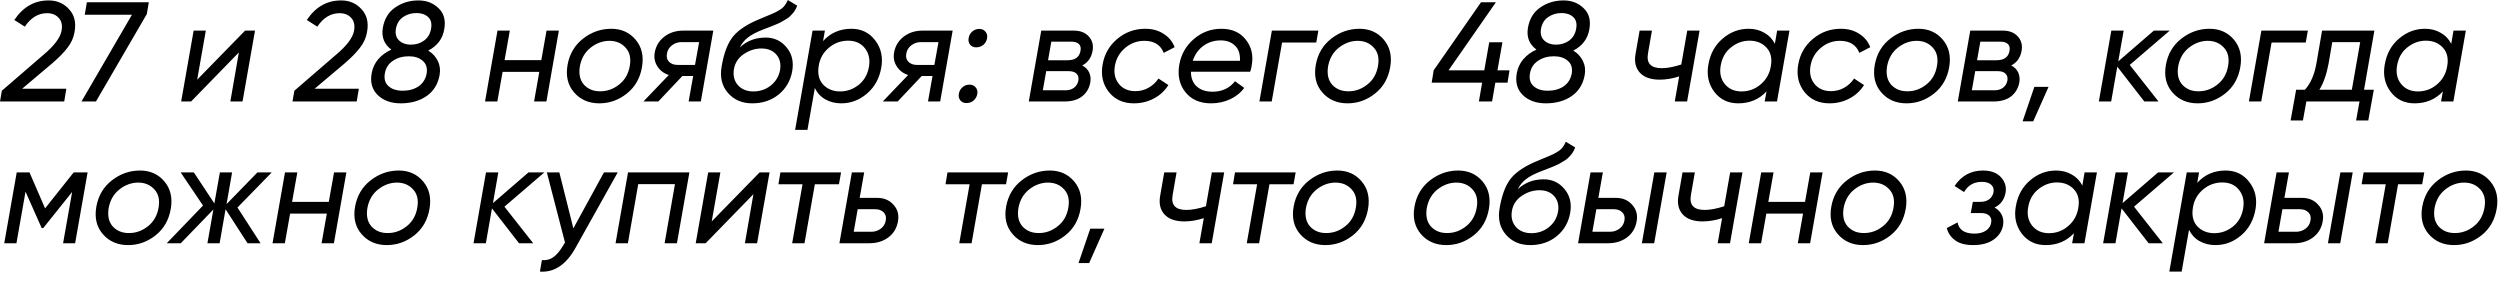 <?xml version="1.0" encoding="UTF-8"?> <svg xmlns="http://www.w3.org/2000/svg" width="194" height="22" viewBox="0 0 194 22" fill="none"><path d="M-0 7.876L0.143 7.04L3.355 4.268C4.198 3.564 4.671 2.941 4.774 2.398C4.855 1.965 4.781 1.628 4.554 1.386C4.334 1.144 4.033 1.023 3.652 1.023C2.97 1.023 2.394 1.371 1.925 2.068L1.111 1.551C1.786 0.539 2.673 0.033 3.773 0.033C4.418 0.033 4.946 0.26 5.357 0.715C5.775 1.162 5.918 1.749 5.786 2.475C5.713 2.922 5.529 3.333 5.236 3.707C4.95 4.081 4.55 4.488 4.037 4.928L1.716 6.886H5.148L4.983 7.876H-0ZM6.741 0.176H11.548L11.394 1.089L7.445 7.876H6.323L10.239 1.144H6.576L6.741 0.176ZM19.019 2.376H19.789L18.821 7.876H17.875L18.535 4.07L14.828 7.876H14.058L15.026 2.376H15.972L15.301 6.182L19.019 2.376ZM22.698 7.876L22.841 7.04L26.053 4.268C26.896 3.564 27.369 2.941 27.472 2.398C27.553 1.965 27.48 1.628 27.252 1.386C27.032 1.144 26.732 1.023 26.35 1.023C25.668 1.023 25.093 1.371 24.623 2.068L23.809 1.551C24.484 0.539 25.371 0.033 26.471 0.033C27.116 0.033 27.645 0.26 28.055 0.715C28.473 1.162 28.616 1.749 28.484 2.475C28.411 2.922 28.227 3.333 27.934 3.707C27.648 4.081 27.248 4.488 26.735 4.928L24.414 6.886H27.846L27.681 7.876H22.698ZM34.473 2.277C34.349 3.01 33.934 3.56 33.23 3.927C33.568 4.132 33.817 4.404 33.978 4.741C34.139 5.071 34.184 5.438 34.11 5.841C33.978 6.545 33.641 7.084 33.098 7.458C32.556 7.832 31.888 8.019 31.096 8.019C30.355 8.019 29.762 7.806 29.314 7.381C28.874 6.948 28.716 6.384 28.841 5.687C28.915 5.276 29.083 4.913 29.347 4.598C29.619 4.283 29.959 4.033 30.37 3.85C29.805 3.432 29.585 2.864 29.71 2.145C29.835 1.448 30.157 0.924 30.678 0.572C31.199 0.213 31.797 0.033 32.471 0.033C33.102 0.033 33.623 0.235 34.033 0.638C34.451 1.034 34.598 1.58 34.473 2.277ZM33.45 2.233C33.523 1.83 33.447 1.525 33.219 1.32C32.999 1.115 32.699 1.012 32.317 1.012C31.928 1.012 31.584 1.115 31.283 1.32C30.983 1.525 30.796 1.83 30.722 2.233C30.656 2.622 30.741 2.926 30.975 3.146C31.21 3.359 31.511 3.465 31.877 3.465C32.273 3.465 32.618 3.359 32.911 3.146C33.205 2.926 33.384 2.622 33.45 2.233ZM33.109 5.698C33.175 5.273 33.072 4.946 32.801 4.719C32.537 4.484 32.178 4.367 31.723 4.367C31.247 4.367 30.836 4.484 30.491 4.719C30.146 4.946 29.938 5.273 29.864 5.698C29.791 6.123 29.886 6.453 30.15 6.688C30.414 6.923 30.781 7.04 31.25 7.04C31.734 7.04 32.145 6.926 32.482 6.699C32.819 6.464 33.029 6.131 33.109 5.698ZM42.411 2.376H43.368L42.401 7.876H41.444L41.85 5.577H39.002L38.594 7.876H37.638L38.605 2.376H39.562L39.156 4.664H42.005L42.411 2.376ZM46.508 8.019C45.694 8.019 45.042 7.737 44.55 7.172C44.059 6.607 43.89 5.892 44.044 5.027C44.198 4.176 44.602 3.498 45.254 2.992C45.907 2.486 46.633 2.233 47.432 2.233C48.217 2.233 48.848 2.515 49.324 3.08C49.801 3.645 49.966 4.352 49.819 5.203C49.673 6.068 49.28 6.754 48.642 7.26C48.004 7.766 47.293 8.019 46.508 8.019ZM46.585 7.084C47.121 7.084 47.608 6.908 48.048 6.556C48.496 6.204 48.771 5.72 48.873 5.104C48.976 4.51 48.866 4.041 48.543 3.696C48.228 3.344 47.806 3.168 47.278 3.168C46.758 3.175 46.277 3.351 45.837 3.696C45.397 4.041 45.119 4.517 45.001 5.126C44.899 5.742 45.005 6.226 45.32 6.578C45.643 6.923 46.065 7.091 46.585 7.084ZM55.352 2.376L54.384 7.876H53.438L53.79 5.896H52.954L51.084 7.876H49.929L51.898 5.819C51.524 5.702 51.231 5.482 51.018 5.159C50.806 4.829 50.736 4.466 50.809 4.07C50.897 3.571 51.143 3.164 51.546 2.849C51.957 2.534 52.445 2.376 53.009 2.376H55.352ZM52.58 5.038H53.933L54.252 3.267H52.888C52.61 3.267 52.36 3.351 52.14 3.52C51.928 3.681 51.799 3.894 51.755 4.158C51.704 4.422 51.759 4.635 51.92 4.796C52.082 4.957 52.302 5.038 52.58 5.038ZM58.376 8.019C57.584 8.019 56.953 7.748 56.484 7.205C56.014 6.662 55.853 5.977 56 5.148C56.161 4.202 56.421 3.476 56.781 2.97C57.14 2.457 57.778 1.995 58.695 1.584C58.871 1.503 59.098 1.408 59.377 1.298C59.663 1.181 59.872 1.093 60.004 1.034C60.143 0.975 60.297 0.895 60.466 0.792C60.642 0.689 60.777 0.576 60.873 0.451C60.975 0.319 61.063 0.169 61.137 -2.3663e-05L61.863 0.44C61.819 0.557 61.767 0.667 61.709 0.77C61.657 0.865 61.588 0.961 61.5 1.056C61.419 1.144 61.346 1.221 61.28 1.287C61.214 1.353 61.115 1.423 60.983 1.496C60.858 1.569 60.759 1.628 60.686 1.672C60.62 1.716 60.502 1.775 60.334 1.848C60.172 1.914 60.059 1.962 59.993 1.991C59.927 2.013 59.795 2.064 59.597 2.145C59.406 2.218 59.281 2.266 59.223 2.288C58.709 2.486 58.317 2.691 58.046 2.904C57.774 3.109 57.562 3.37 57.408 3.685C57.95 3.172 58.621 2.915 59.421 2.915C60.073 2.915 60.609 3.164 61.027 3.663C61.452 4.162 61.602 4.778 61.478 5.511C61.346 6.259 60.997 6.864 60.433 7.326C59.868 7.788 59.182 8.019 58.376 8.019ZM57.254 6.6C57.547 6.93 57.95 7.095 58.464 7.095C58.977 7.095 59.428 6.941 59.817 6.633C60.205 6.318 60.444 5.918 60.532 5.434C60.612 4.95 60.517 4.55 60.246 4.235C59.974 3.92 59.589 3.762 59.091 3.762C58.607 3.762 58.152 3.905 57.727 4.191C57.301 4.477 57.045 4.862 56.957 5.346C56.869 5.845 56.968 6.263 57.254 6.6ZM66.069 2.233C66.846 2.233 67.462 2.534 67.917 3.135C68.371 3.729 68.529 4.429 68.39 5.236C68.243 6.079 67.873 6.754 67.279 7.26C66.692 7.766 66.025 8.019 65.277 8.019C64.822 8.019 64.411 7.916 64.045 7.711C63.685 7.506 63.414 7.212 63.231 6.831L62.659 10.076H61.702L63.055 2.376H64.012L63.869 3.19C64.441 2.552 65.174 2.233 66.069 2.233ZM67.433 5.17C67.528 4.605 67.422 4.129 67.114 3.74C66.806 3.351 66.373 3.157 65.816 3.157C65.258 3.157 64.763 3.337 64.331 3.696C63.898 4.055 63.634 4.514 63.539 5.071C63.429 5.702 63.539 6.197 63.869 6.556C64.206 6.915 64.65 7.095 65.2 7.095C65.72 7.095 66.197 6.926 66.63 6.589C67.062 6.244 67.33 5.771 67.433 5.17ZM73.926 2.376L72.958 7.876H72.012L72.364 5.896H71.528L69.658 7.876H68.503L70.472 5.819C70.098 5.702 69.804 5.482 69.592 5.159C69.379 4.829 69.309 4.466 69.383 4.07C69.471 3.571 69.716 3.164 70.12 2.849C70.53 2.534 71.018 2.376 71.583 2.376H73.926ZM71.154 5.038H72.507L72.826 3.267H71.462C71.183 3.267 70.934 3.351 70.714 3.52C70.501 3.681 70.373 3.894 70.329 4.158C70.277 4.422 70.332 4.635 70.494 4.796C70.655 4.957 70.875 5.038 71.154 5.038ZM75.75 3.674C75.552 3.674 75.394 3.604 75.277 3.465C75.167 3.318 75.13 3.146 75.167 2.948C75.204 2.743 75.299 2.574 75.453 2.442C75.607 2.31 75.79 2.244 76.003 2.244C76.201 2.244 76.359 2.317 76.476 2.464C76.593 2.603 76.634 2.772 76.597 2.97C76.56 3.175 76.465 3.344 76.311 3.476C76.157 3.608 75.97 3.674 75.75 3.674ZM74.991 7.997C74.793 7.997 74.635 7.927 74.518 7.788C74.408 7.641 74.371 7.469 74.408 7.271C74.445 7.066 74.54 6.897 74.694 6.765C74.848 6.633 75.031 6.567 75.244 6.567C75.442 6.567 75.6 6.64 75.717 6.787C75.834 6.926 75.875 7.095 75.838 7.293C75.801 7.498 75.706 7.667 75.552 7.799C75.398 7.931 75.211 7.997 74.991 7.997ZM84.783 3.949C84.688 4.477 84.42 4.855 83.98 5.082C84.229 5.207 84.409 5.386 84.519 5.621C84.629 5.856 84.658 6.116 84.607 6.402C84.526 6.849 84.314 7.209 83.969 7.48C83.632 7.744 83.169 7.876 82.583 7.876H79.833L80.801 2.376H83.331C83.837 2.376 84.225 2.53 84.497 2.838C84.768 3.139 84.864 3.509 84.783 3.949ZM83.133 3.234H81.582L81.329 4.675H82.836C83.43 4.675 83.767 4.429 83.848 3.938C83.892 3.718 83.852 3.546 83.727 3.421C83.602 3.296 83.404 3.234 83.133 3.234ZM83.683 6.248C83.719 6.021 83.672 5.845 83.54 5.72C83.415 5.588 83.213 5.522 82.935 5.522H81.186L80.922 7.007H82.682C82.946 7.007 83.166 6.941 83.342 6.809C83.525 6.67 83.639 6.483 83.683 6.248ZM87.983 8.019C87.162 8.019 86.516 7.726 86.047 7.139C85.578 6.545 85.416 5.834 85.563 5.005C85.702 4.198 86.084 3.535 86.707 3.014C87.33 2.493 88.053 2.233 88.874 2.233C89.424 2.233 89.901 2.365 90.304 2.629C90.707 2.886 90.99 3.23 91.151 3.663L90.304 4.103C90.062 3.48 89.56 3.168 88.797 3.168C88.24 3.168 87.745 3.351 87.312 3.718C86.887 4.077 86.623 4.532 86.52 5.082C86.417 5.647 86.516 6.12 86.817 6.501C87.118 6.882 87.547 7.073 88.104 7.073C88.478 7.073 88.819 6.985 89.127 6.809C89.442 6.633 89.699 6.395 89.897 6.094L90.667 6.6C90.388 7.047 90.011 7.396 89.534 7.645C89.065 7.894 88.548 8.019 87.983 8.019ZM94.781 2.233C95.61 2.233 96.244 2.519 96.684 3.091C97.132 3.656 97.278 4.338 97.124 5.137C97.11 5.254 97.073 5.397 97.014 5.566H92.416C92.416 6.057 92.567 6.439 92.867 6.71C93.175 6.981 93.582 7.117 94.088 7.117C94.829 7.117 95.412 6.846 95.837 6.303L96.552 6.82C96.274 7.201 95.903 7.498 95.441 7.711C94.987 7.916 94.499 8.019 93.978 8.019C93.113 8.019 92.449 7.729 91.987 7.15C91.525 6.571 91.368 5.859 91.514 5.016C91.654 4.217 92.031 3.553 92.647 3.025C93.263 2.497 93.975 2.233 94.781 2.233ZM92.559 4.719H96.222C96.244 4.198 96.116 3.806 95.837 3.542C95.559 3.271 95.188 3.135 94.726 3.135C94.213 3.135 93.762 3.278 93.373 3.564C92.992 3.843 92.721 4.228 92.559 4.719ZM102.305 2.376L102.14 3.3H99.489L98.686 7.876H97.729L98.697 2.376H102.305ZM104.57 8.019C103.756 8.019 103.103 7.737 102.612 7.172C102.12 6.607 101.952 5.892 102.106 5.027C102.26 4.176 102.663 3.498 103.316 2.992C103.968 2.486 104.694 2.233 105.494 2.233C106.278 2.233 106.909 2.515 107.386 3.08C107.862 3.645 108.027 4.352 107.881 5.203C107.734 6.068 107.342 6.754 106.704 7.26C106.066 7.766 105.354 8.019 104.57 8.019ZM104.647 7.084C105.182 7.084 105.67 6.908 106.11 6.556C106.557 6.204 106.832 5.72 106.935 5.104C107.037 4.51 106.927 4.041 106.605 3.696C106.289 3.344 105.868 3.168 105.34 3.168C104.819 3.175 104.339 3.351 103.899 3.696C103.459 4.041 103.18 4.517 103.063 5.126C102.96 5.742 103.066 6.226 103.382 6.578C103.704 6.923 104.126 7.091 104.647 7.084ZM117.138 5.456L116.984 6.413H116.038L115.785 7.876H114.762L115.015 6.413H111.099L111.253 5.456L114.927 0.176H116.082L112.408 5.456H115.18L115.565 3.278H116.588L116.203 5.456H117.138ZM123.333 2.277C123.208 3.01 122.794 3.56 122.09 3.927C122.427 4.132 122.676 4.404 122.838 4.741C122.999 5.071 123.043 5.438 122.97 5.841C122.838 6.545 122.5 7.084 121.958 7.458C121.415 7.832 120.748 8.019 119.956 8.019C119.215 8.019 118.621 7.806 118.174 7.381C117.734 6.948 117.576 6.384 117.701 5.687C117.774 5.276 117.943 4.913 118.207 4.598C118.478 4.283 118.819 4.033 119.23 3.85C118.665 3.432 118.445 2.864 118.57 2.145C118.694 1.448 119.017 0.924 119.538 0.572C120.058 0.213 120.656 0.033 121.331 0.033C121.961 0.033 122.482 0.235 122.893 0.638C123.311 1.034 123.457 1.58 123.333 2.277ZM122.31 2.233C122.383 1.83 122.306 1.525 122.079 1.32C121.859 1.115 121.558 1.012 121.177 1.012C120.788 1.012 120.443 1.115 120.143 1.32C119.842 1.525 119.655 1.83 119.582 2.233C119.516 2.622 119.6 2.926 119.835 3.146C120.069 3.359 120.37 3.465 120.737 3.465C121.133 3.465 121.477 3.359 121.771 3.146C122.064 2.926 122.244 2.622 122.31 2.233ZM121.969 5.698C122.035 5.273 121.932 4.946 121.661 4.719C121.397 4.484 121.037 4.367 120.583 4.367C120.106 4.367 119.695 4.484 119.351 4.719C119.006 4.946 118.797 5.273 118.724 5.698C118.65 6.123 118.746 6.453 119.01 6.688C119.274 6.923 119.64 7.04 120.11 7.04C120.594 7.04 121.004 6.926 121.342 6.699C121.679 6.464 121.888 6.131 121.969 5.698ZM130.93 2.376H131.887L130.919 7.876H129.962L130.303 5.929C129.775 6.098 129.273 6.182 128.796 6.182C128.099 6.182 127.586 6.002 127.256 5.643C126.926 5.284 126.812 4.803 126.915 4.202L127.234 2.376H128.191L127.883 4.147C127.751 4.91 128.107 5.291 128.95 5.291C129.375 5.291 129.881 5.196 130.468 5.005L130.93 2.376ZM137.906 2.376H138.863L137.895 7.876H136.938L137.081 7.095C136.509 7.711 135.776 8.019 134.881 8.019C134.096 8.019 133.477 7.718 133.022 7.117C132.575 6.516 132.424 5.812 132.571 5.005C132.718 4.162 133.088 3.491 133.682 2.992C134.276 2.486 134.947 2.233 135.695 2.233C136.15 2.233 136.553 2.336 136.905 2.541C137.264 2.739 137.539 3.025 137.73 3.399L137.906 2.376ZM133.836 6.512C134.151 6.901 134.588 7.095 135.145 7.095C135.702 7.095 136.194 6.915 136.619 6.556C137.052 6.189 137.316 5.727 137.411 5.17C137.528 4.547 137.418 4.055 137.081 3.696C136.751 3.337 136.311 3.157 135.761 3.157C135.24 3.157 134.764 3.329 134.331 3.674C133.898 4.011 133.631 4.481 133.528 5.082C133.425 5.647 133.528 6.123 133.836 6.512ZM141.963 8.019C141.141 8.019 140.496 7.726 140.027 7.139C139.557 6.545 139.396 5.834 139.543 5.005C139.682 4.198 140.063 3.535 140.687 3.014C141.31 2.493 142.032 2.233 142.854 2.233C143.404 2.233 143.88 2.365 144.284 2.629C144.687 2.886 144.969 3.23 145.131 3.663L144.284 4.103C144.042 3.48 143.539 3.168 142.777 3.168C142.219 3.168 141.724 3.351 141.292 3.718C140.866 4.077 140.602 4.532 140.5 5.082C140.397 5.647 140.496 6.12 140.797 6.501C141.097 6.882 141.526 7.073 142.084 7.073C142.458 7.073 142.799 6.985 143.107 6.809C143.422 6.633 143.679 6.395 143.877 6.094L144.647 6.6C144.368 7.047 143.99 7.396 143.514 7.645C143.044 7.894 142.527 8.019 141.963 8.019ZM147.947 8.019C147.133 8.019 146.48 7.737 145.989 7.172C145.497 6.607 145.329 5.892 145.483 5.027C145.637 4.176 146.04 3.498 146.693 2.992C147.345 2.486 148.071 2.233 148.871 2.233C149.655 2.233 150.286 2.515 150.763 3.08C151.239 3.645 151.404 4.352 151.258 5.203C151.111 6.068 150.719 6.754 150.081 7.26C149.443 7.766 148.731 8.019 147.947 8.019ZM148.024 7.084C148.559 7.084 149.047 6.908 149.487 6.556C149.934 6.204 150.209 5.72 150.312 5.104C150.414 4.51 150.304 4.041 149.982 3.696C149.666 3.344 149.245 3.168 148.717 3.168C148.196 3.175 147.716 3.351 147.276 3.696C146.836 4.041 146.557 4.517 146.44 5.126C146.337 5.742 146.443 6.226 146.759 6.578C147.081 6.923 147.503 7.091 148.024 7.084ZM156.874 3.949C156.778 4.477 156.511 4.855 156.071 5.082C156.32 5.207 156.5 5.386 156.61 5.621C156.72 5.856 156.749 6.116 156.698 6.402C156.617 6.849 156.404 7.209 156.06 7.48C155.722 7.744 155.26 7.876 154.674 7.876H151.924L152.892 2.376H155.422C155.928 2.376 156.316 2.53 156.588 2.838C156.859 3.139 156.954 3.509 156.874 3.949ZM155.224 3.234H153.673L153.42 4.675H154.927C155.521 4.675 155.858 4.429 155.939 3.938C155.983 3.718 155.942 3.546 155.818 3.421C155.693 3.296 155.495 3.234 155.224 3.234ZM155.774 6.248C155.81 6.021 155.763 5.845 155.631 5.72C155.506 5.588 155.304 5.522 155.026 5.522H153.277L153.013 7.007H154.773C155.037 7.007 155.257 6.941 155.433 6.809C155.616 6.67 155.73 6.483 155.774 6.248ZM158.966 6.743L157.778 9.416H156.953L157.866 6.743H158.966ZM168.37 2.376L165.268 5.038L167.501 7.876H166.401L164.3 5.17L163.827 7.876H162.87L163.838 2.376H164.795L164.377 4.763L167.138 2.376H168.37ZM170.538 8.019C169.724 8.019 169.071 7.737 168.58 7.172C168.088 6.607 167.92 5.892 168.074 5.027C168.228 4.176 168.631 3.498 169.284 2.992C169.936 2.486 170.662 2.233 171.462 2.233C172.246 2.233 172.877 2.515 173.354 3.08C173.83 3.645 173.995 4.352 173.849 5.203C173.702 6.068 173.31 6.754 172.672 7.26C172.034 7.766 171.322 8.019 170.538 8.019ZM170.615 7.084C171.15 7.084 171.638 6.908 172.078 6.556C172.525 6.204 172.8 5.72 172.903 5.104C173.005 4.51 172.895 4.041 172.573 3.696C172.257 3.344 171.836 3.168 171.308 3.168C170.787 3.175 170.307 3.351 169.867 3.696C169.427 4.041 169.148 4.517 169.031 5.126C168.928 5.742 169.034 6.226 169.35 6.578C169.672 6.923 170.094 7.091 170.615 7.084ZM179.09 2.376L178.925 3.3H176.274L175.471 7.876H174.514L175.482 2.376H179.09ZM184.252 2.376L183.449 6.963H184.208L183.779 9.35H182.833L183.097 7.876H178.972L178.708 9.35H177.751L178.18 6.963H178.862C179.302 6.479 179.599 5.801 179.753 4.928L180.193 2.376H184.252ZM179.984 6.963H182.503L183.152 3.267H180.985L180.699 4.928C180.545 5.764 180.306 6.442 179.984 6.963ZM190.392 2.376H191.349L190.381 7.876H189.424L189.567 7.095C188.995 7.711 188.262 8.019 187.367 8.019C186.583 8.019 185.963 7.718 185.508 7.117C185.061 6.516 184.911 5.812 185.057 5.005C185.204 4.162 185.574 3.491 186.168 2.992C186.762 2.486 187.433 2.233 188.181 2.233C188.636 2.233 189.039 2.336 189.391 2.541C189.751 2.739 190.026 3.025 190.216 3.399L190.392 2.376ZM186.322 6.512C186.638 6.901 187.074 7.095 187.631 7.095C188.189 7.095 188.68 6.915 189.105 6.556C189.538 6.189 189.802 5.727 189.897 5.17C190.015 4.547 189.905 4.055 189.567 3.696C189.237 3.337 188.797 3.157 188.247 3.157C187.727 3.157 187.25 3.329 186.817 3.674C186.385 4.011 186.117 4.481 186.014 5.082C185.912 5.647 186.014 6.123 186.322 6.512ZM6.798 13.376L5.83 18.876H4.895L5.599 14.894L3.355 17.699H3.234L1.98 14.872L1.276 18.876H0.33L1.298 13.376H2.288L3.498 16.17L5.72 13.376H6.798ZM9.942 19.019C9.128 19.019 8.475 18.737 7.984 18.172C7.492 17.607 7.324 16.892 7.478 16.027C7.632 15.176 8.035 14.498 8.688 13.992C9.34 13.486 10.066 13.233 10.866 13.233C11.65 13.233 12.281 13.515 12.758 14.08C13.235 14.645 13.399 15.352 13.253 16.203C13.106 17.068 12.714 17.754 12.076 18.26C11.438 18.766 10.726 19.019 9.942 19.019ZM10.019 18.084C10.554 18.084 11.042 17.908 11.482 17.556C11.929 17.204 12.204 16.72 12.307 16.104C12.409 15.51 12.3 15.041 11.977 14.696C11.662 14.344 11.24 14.168 10.712 14.168C10.191 14.175 9.711 14.351 9.271 14.696C8.831 15.041 8.552 15.517 8.435 16.126C8.332 16.742 8.438 17.226 8.754 17.578C9.076 17.923 9.498 18.091 10.019 18.084ZM21.09 13.376L18.428 16.104L20.221 18.876H19.209L17.504 16.236L17.042 18.876H16.096L16.558 16.258L14.028 18.876H12.939L15.755 15.95L14.017 13.376H15.04L16.635 15.785L17.064 13.376H18.01L17.581 15.84L19.979 13.376H21.09ZM25.922 13.376H26.879L25.911 18.876H24.954L25.361 16.577H22.512L22.105 18.876H21.148L22.116 13.376H23.073L22.666 15.664H25.515L25.922 13.376ZM30.019 19.019C29.205 19.019 28.552 18.737 28.061 18.172C27.57 17.607 27.401 16.892 27.555 16.027C27.709 15.176 28.112 14.498 28.765 13.992C29.418 13.486 30.144 13.233 30.943 13.233C31.728 13.233 32.358 13.515 32.835 14.08C33.312 14.645 33.477 15.352 33.33 16.203C33.183 17.068 32.791 17.754 32.153 18.26C31.515 18.766 30.804 19.019 30.019 19.019ZM30.096 18.084C30.631 18.084 31.119 17.908 31.559 17.556C32.006 17.204 32.281 16.72 32.384 16.104C32.487 15.51 32.377 15.041 32.054 14.696C31.739 14.344 31.317 14.168 30.789 14.168C30.268 14.175 29.788 14.351 29.348 14.696C28.908 15.041 28.629 15.517 28.512 16.126C28.409 16.742 28.516 17.226 28.831 17.578C29.154 17.923 29.575 18.091 30.096 18.084ZM42.246 13.376L39.144 16.038L41.377 18.876H40.277L38.176 16.17L37.703 18.876H36.746L37.714 13.376H38.671L38.253 15.763L41.014 13.376H42.246ZM46.869 13.376H47.936L44.669 19.217C43.936 20.537 43.012 21.157 41.897 21.076L42.051 20.185C42.396 20.214 42.693 20.137 42.942 19.954C43.199 19.771 43.445 19.481 43.679 19.085L43.844 18.821L42.436 13.376H43.404L44.493 17.721L46.869 13.376ZM53.498 13.376L52.53 18.876H51.573L52.376 14.289H49.527L48.724 18.876H47.767L48.735 13.376H53.498ZM58.948 13.376H59.718L58.75 18.876H57.804L58.464 15.07L54.757 18.876H53.987L54.955 13.376H55.901L55.23 17.182L58.948 13.376ZM65.267 13.376L65.102 14.3H63.232L62.429 18.876H61.472L62.275 14.3H60.405L60.559 13.376H65.267ZM68.085 15.356C68.606 15.356 69.024 15.536 69.34 15.895C69.662 16.247 69.776 16.68 69.68 17.193C69.585 17.714 69.336 18.124 68.933 18.425C68.529 18.726 68.038 18.876 67.459 18.876H65.138L66.106 13.376H67.062L66.71 15.356H68.085ZM68.734 17.116C68.786 16.852 68.731 16.639 68.57 16.478C68.408 16.317 68.192 16.236 67.921 16.236H66.556L66.249 17.985H67.612C67.884 17.985 68.126 17.908 68.338 17.754C68.558 17.593 68.691 17.38 68.734 17.116ZM78.233 13.376L78.068 14.3H76.198L75.395 18.876H74.438L75.241 14.3H73.371L73.525 13.376H78.233ZM80.54 19.019C79.725 19.019 79.073 18.737 78.582 18.172C78.09 17.607 77.921 16.892 78.076 16.027C78.23 15.176 78.633 14.498 79.285 13.992C79.938 13.486 80.664 13.233 81.463 13.233C82.248 13.233 82.879 13.515 83.356 14.08C83.832 14.645 83.997 15.352 83.85 16.203C83.704 17.068 83.311 17.754 82.674 18.26C82.035 18.766 81.324 19.019 80.54 19.019ZM80.617 18.084C81.152 18.084 81.639 17.908 82.079 17.556C82.527 17.204 82.802 16.72 82.904 16.104C83.007 15.51 82.897 15.041 82.575 14.696C82.259 14.344 81.838 14.168 81.309 14.168C80.789 14.175 80.308 14.351 79.868 14.696C79.428 15.041 79.15 15.517 79.032 16.126C78.93 16.742 79.036 17.226 79.352 17.578C79.674 17.923 80.096 18.091 80.617 18.084ZM85.704 17.743L84.516 20.416H83.691L84.604 17.743H85.704ZM94.041 13.376H94.998L94.03 18.876H93.073L93.414 16.929C92.886 17.098 92.384 17.182 91.907 17.182C91.21 17.182 90.697 17.002 90.367 16.643C90.037 16.284 89.924 15.803 90.026 15.202L90.345 13.376H91.302L90.994 15.147C90.862 15.91 91.218 16.291 92.061 16.291C92.487 16.291 92.993 16.196 93.579 16.005L94.041 13.376ZM100.544 13.376L100.379 14.3H98.509L97.706 18.876H96.749L97.552 14.3H95.682L95.836 13.376H100.544ZM102.851 19.019C102.037 19.019 101.384 18.737 100.893 18.172C100.402 17.607 100.233 16.892 100.387 16.027C100.541 15.176 100.944 14.498 101.597 13.992C102.25 13.486 102.976 13.233 103.775 13.233C104.56 13.233 105.19 13.515 105.667 14.08C106.144 14.645 106.309 15.352 106.162 16.203C106.015 17.068 105.623 17.754 104.985 18.26C104.347 18.766 103.636 19.019 102.851 19.019ZM102.928 18.084C103.463 18.084 103.951 17.908 104.391 17.556C104.838 17.204 105.113 16.72 105.216 16.104C105.319 15.51 105.209 15.041 104.886 14.696C104.571 14.344 104.149 14.168 103.621 14.168C103.1 14.175 102.62 14.351 102.18 14.696C101.74 15.041 101.461 15.517 101.344 16.126C101.241 16.742 101.348 17.226 101.663 17.578C101.986 17.923 102.407 18.091 102.928 18.084ZM112.229 19.019C111.415 19.019 110.762 18.737 110.271 18.172C109.78 17.607 109.611 16.892 109.765 16.027C109.919 15.176 110.322 14.498 110.975 13.992C111.628 13.486 112.354 13.233 113.153 13.233C113.938 13.233 114.568 13.515 115.045 14.08C115.522 14.645 115.687 15.352 115.54 16.203C115.393 17.068 115.001 17.754 114.363 18.26C113.725 18.766 113.014 19.019 112.229 19.019ZM112.306 18.084C112.841 18.084 113.329 17.908 113.769 17.556C114.216 17.204 114.491 16.72 114.594 16.104C114.697 15.51 114.587 15.041 114.264 14.696C113.949 14.344 113.527 14.168 112.999 14.168C112.478 14.175 111.998 14.351 111.558 14.696C111.118 15.041 110.839 15.517 110.722 16.126C110.619 16.742 110.726 17.226 111.041 17.578C111.364 17.923 111.785 18.091 112.306 18.084ZM118.747 19.019C117.955 19.019 117.324 18.748 116.855 18.205C116.386 17.662 116.224 16.977 116.371 16.148C116.532 15.202 116.793 14.476 117.152 13.97C117.511 13.457 118.149 12.995 119.066 12.584C119.242 12.503 119.469 12.408 119.748 12.298C120.034 12.181 120.243 12.093 120.375 12.034C120.514 11.975 120.668 11.895 120.837 11.792C121.013 11.689 121.149 11.576 121.244 11.451C121.347 11.319 121.435 11.169 121.508 11L122.234 11.44C122.19 11.557 122.139 11.667 122.08 11.77C122.029 11.865 121.959 11.961 121.871 12.056C121.79 12.144 121.717 12.221 121.651 12.287C121.585 12.353 121.486 12.423 121.354 12.496C121.229 12.569 121.13 12.628 121.057 12.672C120.991 12.716 120.874 12.775 120.705 12.848C120.544 12.914 120.43 12.962 120.364 12.991C120.298 13.013 120.166 13.064 119.968 13.145C119.777 13.218 119.653 13.266 119.594 13.288C119.081 13.486 118.688 13.691 118.417 13.904C118.146 14.109 117.933 14.37 117.779 14.685C118.322 14.172 118.993 13.915 119.792 13.915C120.445 13.915 120.98 14.164 121.398 14.663C121.823 15.162 121.974 15.778 121.849 16.511C121.717 17.259 121.369 17.864 120.804 18.326C120.239 18.788 119.554 19.019 118.747 19.019ZM117.625 17.6C117.918 17.93 118.322 18.095 118.835 18.095C119.348 18.095 119.799 17.941 120.188 17.633C120.577 17.318 120.815 16.918 120.903 16.434C120.984 15.95 120.888 15.55 120.617 15.235C120.346 14.92 119.961 14.762 119.462 14.762C118.978 14.762 118.523 14.905 118.098 15.191C117.673 15.477 117.416 15.862 117.328 16.346C117.24 16.845 117.339 17.263 117.625 17.6ZM125.406 15.356C125.926 15.356 126.344 15.536 126.66 15.895C126.982 16.247 127.096 16.68 127.001 17.193C126.905 17.714 126.656 18.124 126.253 18.425C125.849 18.726 125.358 18.876 124.779 18.876H122.458L123.426 13.376H124.383L124.031 15.356H125.406ZM128.376 13.376H129.333L128.365 18.876H127.408L128.376 13.376ZM126.055 17.116C126.106 16.852 126.051 16.639 125.89 16.478C125.728 16.317 125.512 16.236 125.241 16.236H123.877L123.569 17.985H124.933C125.204 17.985 125.446 17.908 125.659 17.754C125.879 17.593 126.011 17.38 126.055 17.116ZM134.26 13.376H135.217L134.249 18.876H133.292L133.633 16.929C133.105 17.098 132.603 17.182 132.126 17.182C131.429 17.182 130.916 17.002 130.586 16.643C130.256 16.284 130.142 15.803 130.245 15.202L130.564 13.376H131.521L131.213 15.147C131.081 15.91 131.437 16.291 132.28 16.291C132.705 16.291 133.211 16.196 133.798 16.005L134.26 13.376ZM140.477 13.376H141.434L140.466 18.876H139.509L139.916 16.577H137.067L136.66 18.876H135.703L136.671 13.376H137.628L137.221 15.664H140.07L140.477 13.376ZM144.574 19.019C143.76 19.019 143.107 18.737 142.616 18.172C142.124 17.607 141.956 16.892 142.11 16.027C142.264 15.176 142.667 14.498 143.32 13.992C143.972 13.486 144.698 13.233 145.498 13.233C146.282 13.233 146.913 13.515 147.39 14.08C147.866 14.645 148.031 15.352 147.885 16.203C147.738 17.068 147.346 17.754 146.708 18.26C146.07 18.766 145.358 19.019 144.574 19.019ZM144.651 18.084C145.186 18.084 145.674 17.908 146.114 17.556C146.561 17.204 146.836 16.72 146.939 16.104C147.041 15.51 146.931 15.041 146.609 14.696C146.293 14.344 145.872 14.168 145.344 14.168C144.823 14.175 144.343 14.351 143.903 14.696C143.463 15.041 143.184 15.517 143.067 16.126C142.964 16.742 143.07 17.226 143.386 17.578C143.708 17.923 144.13 18.091 144.651 18.084ZM155.635 14.938C155.532 15.495 155.246 15.884 154.777 16.104C155.033 16.243 155.22 16.434 155.338 16.676C155.455 16.918 155.488 17.186 155.437 17.479C155.356 17.934 155.114 18.304 154.711 18.59C154.315 18.876 153.779 19.019 153.105 19.019C152.525 19.019 152.067 18.898 151.73 18.656C151.392 18.414 151.172 18.095 151.07 17.699L151.906 17.259C152.016 17.838 152.452 18.128 153.215 18.128C153.581 18.128 153.878 18.051 154.106 17.897C154.34 17.736 154.476 17.53 154.513 17.281C154.557 17.061 154.509 16.881 154.37 16.742C154.23 16.603 154.018 16.533 153.732 16.533H152.929L153.094 15.664H153.677C153.955 15.664 154.183 15.598 154.359 15.466C154.542 15.327 154.656 15.14 154.7 14.905C154.736 14.67 154.674 14.48 154.513 14.333C154.359 14.186 154.117 14.113 153.787 14.113C153.171 14.113 152.712 14.377 152.412 14.905L151.675 14.432C152.21 13.633 152.943 13.233 153.875 13.233C154.491 13.233 154.956 13.405 155.272 13.75C155.587 14.095 155.708 14.491 155.635 14.938ZM161.764 13.376H162.721L161.753 18.876H160.796L160.939 18.095C160.367 18.711 159.634 19.019 158.739 19.019C157.955 19.019 157.335 18.718 156.88 18.117C156.433 17.516 156.283 16.812 156.429 16.005C156.576 15.162 156.946 14.491 157.54 13.992C158.134 13.486 158.805 13.233 159.553 13.233C160.008 13.233 160.411 13.336 160.763 13.541C161.123 13.739 161.398 14.025 161.588 14.399L161.764 13.376ZM157.694 17.512C158.01 17.901 158.446 18.095 159.003 18.095C159.561 18.095 160.052 17.915 160.477 17.556C160.91 17.189 161.174 16.727 161.269 16.17C161.387 15.547 161.277 15.055 160.939 14.696C160.609 14.337 160.169 14.157 159.619 14.157C159.099 14.157 158.622 14.329 158.189 14.674C157.757 15.011 157.489 15.481 157.386 16.082C157.284 16.647 157.386 17.123 157.694 17.512ZM168.703 13.376L165.601 16.038L167.834 18.876H166.734L164.633 16.17L164.16 18.876H163.203L164.171 13.376H165.128L164.71 15.763L167.471 13.376H168.703ZM172.706 13.233C173.484 13.233 174.1 13.534 174.554 14.135C175.009 14.729 175.167 15.429 175.027 16.236C174.881 17.079 174.51 17.754 173.916 18.26C173.33 18.766 172.662 19.019 171.914 19.019C171.46 19.019 171.049 18.916 170.682 18.711C170.323 18.506 170.052 18.212 169.868 17.831L169.296 21.076H168.339L169.692 13.376H170.649L170.506 14.19C171.078 13.552 171.812 13.233 172.706 13.233ZM174.07 16.17C174.166 15.605 174.059 15.129 173.751 14.74C173.443 14.351 173.011 14.157 172.453 14.157C171.896 14.157 171.401 14.337 170.968 14.696C170.536 15.055 170.272 15.514 170.176 16.071C170.066 16.702 170.176 17.197 170.506 17.556C170.844 17.915 171.287 18.095 171.837 18.095C172.358 18.095 172.835 17.926 173.267 17.589C173.7 17.244 173.968 16.771 174.07 16.17ZM178.644 15.356C179.165 15.356 179.583 15.536 179.898 15.895C180.221 16.247 180.334 16.68 180.239 17.193C180.144 17.714 179.894 18.124 179.491 18.425C179.088 18.726 178.596 18.876 178.017 18.876H175.696L176.664 13.376H177.621L177.269 15.356H178.644ZM181.614 13.376H182.571L181.603 18.876H180.646L181.614 13.376ZM179.293 17.116C179.344 16.852 179.289 16.639 179.128 16.478C178.967 16.317 178.75 16.236 178.479 16.236H177.115L176.807 17.985H178.171C178.442 17.985 178.684 17.908 178.897 17.754C179.117 17.593 179.249 17.38 179.293 17.116ZM188.125 13.376L187.96 14.3H186.09L185.287 18.876H184.33L185.133 14.3H183.263L183.417 13.376H188.125ZM190.432 19.019C189.618 19.019 188.965 18.737 188.474 18.172C187.983 17.607 187.814 16.892 187.968 16.027C188.122 15.176 188.525 14.498 189.178 13.992C189.831 13.486 190.557 13.233 191.356 13.233C192.141 13.233 192.771 13.515 193.248 14.08C193.725 14.645 193.89 15.352 193.743 16.203C193.596 17.068 193.204 17.754 192.566 18.26C191.928 18.766 191.217 19.019 190.432 19.019ZM190.509 18.084C191.044 18.084 191.532 17.908 191.972 17.556C192.419 17.204 192.694 16.72 192.797 16.104C192.9 15.51 192.79 15.041 192.467 14.696C192.152 14.344 191.73 14.168 191.202 14.168C190.681 14.175 190.201 14.351 189.761 14.696C189.321 15.041 189.042 15.517 188.925 16.126C188.822 16.742 188.929 17.226 189.244 17.578C189.567 17.923 189.988 18.091 190.509 18.084Z" fill="black"></path></svg> 